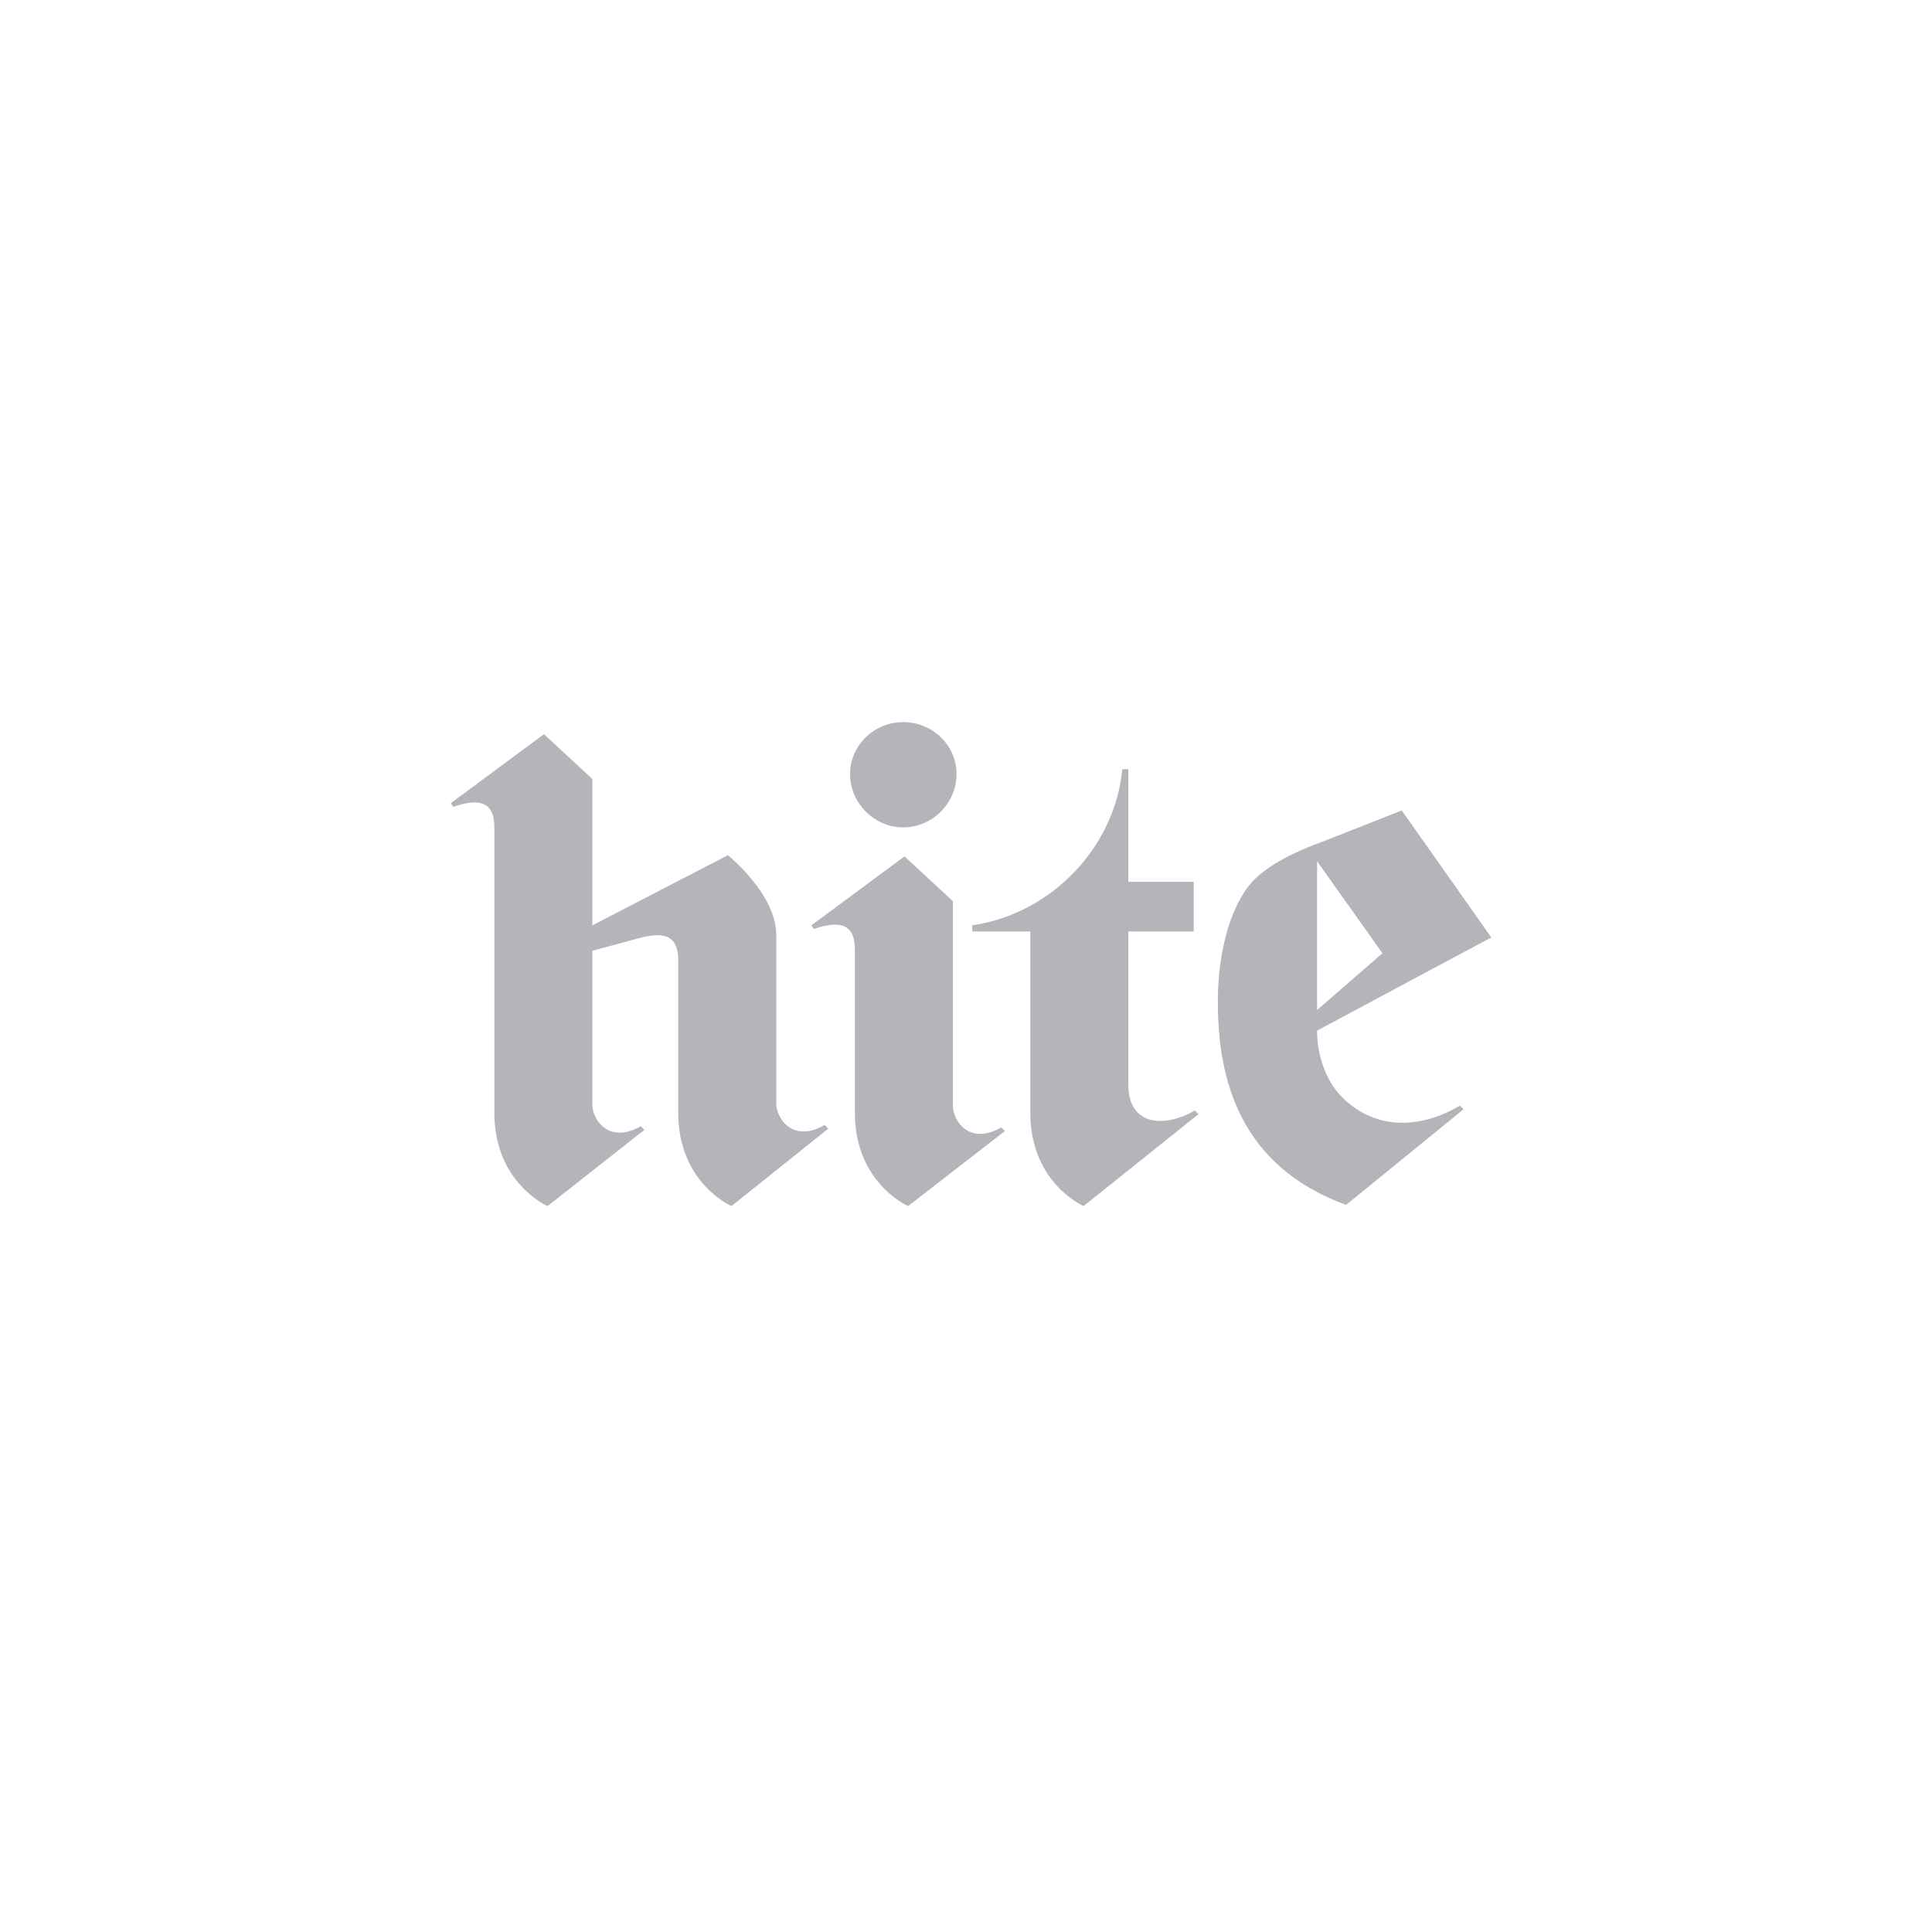 <svg width="150" height="150" viewBox="0 0 150 150" fill="none" xmlns="http://www.w3.org/2000/svg">
<g opacity="0.6">
<g clip-path="url(#clip0_3165_18336)">
<path d="M70.508 93.639C70.508 93.639 66.375 91.854 66.375 86.406C66.375 83.776 66.375 76.543 66.375 73.725C66.375 71.47 64.872 71.564 63.181 72.127L62.993 71.846L70.226 66.491L73.984 69.967C73.984 69.967 73.984 83.212 73.984 85.842C73.984 87.063 75.299 88.942 77.741 87.533L78.023 87.815L70.508 93.639ZM56.793 93.639C56.793 93.639 52.66 91.854 52.66 86.406V74.57C52.66 72.315 51.157 72.409 49.466 72.879L45.99 73.818V85.748C45.99 86.969 47.306 88.848 49.748 87.439L50.03 87.721L42.515 93.639C42.515 93.639 38.382 91.854 38.382 86.406V64.237C38.382 61.982 36.879 62.076 35.188 62.64L35 62.358L42.233 57.004L45.99 60.48C45.99 60.48 45.99 65.928 45.99 71.846L56.511 66.397C56.511 66.397 60.269 69.403 60.269 72.597V85.654C60.269 86.876 61.584 88.754 64.026 87.345L64.308 87.627L56.793 93.639ZM70.132 64.237C67.878 64.237 65.999 62.358 65.999 60.104C65.999 57.849 67.878 56.065 70.132 56.065C72.387 56.065 74.265 57.849 74.265 60.104C74.265 62.358 72.387 64.237 70.132 64.237ZM92.771 86.218L93.053 86.5L84.129 93.639C84.129 93.639 79.995 91.854 79.995 86.406V72.315H75.487V71.846C81.78 70.906 86.571 65.646 87.135 59.728H87.604C87.604 59.728 87.604 63.673 87.604 68.464H92.677V72.315H87.604V84.245C87.604 87.345 90.328 87.627 92.771 86.218ZM102.258 80.018C102.258 80.488 102.258 83.963 105.076 85.936C107.801 87.909 110.994 87.251 113.343 85.842L113.625 86.124C113.625 86.124 109.491 89.506 104.513 93.545C96.246 90.539 94.556 83.776 94.556 77.858C94.556 77.858 94.368 72.222 96.904 68.84C97.749 67.713 99.534 66.491 102.634 65.364C104.325 64.707 108.834 62.922 108.834 62.922L115.785 72.785C115.785 72.785 105.922 78.046 102.258 80.018ZM102.258 66.867V78.421L107.331 74.006L102.258 66.867Z" fill="#82828C"/>
</g>
</g>
<defs>
<clipPath id="clip0_3165_18336">
<rect width="80.785" height="37.7" fill="white" transform="translate(35 56)"/>
</clipPath>
</defs>
</svg>
